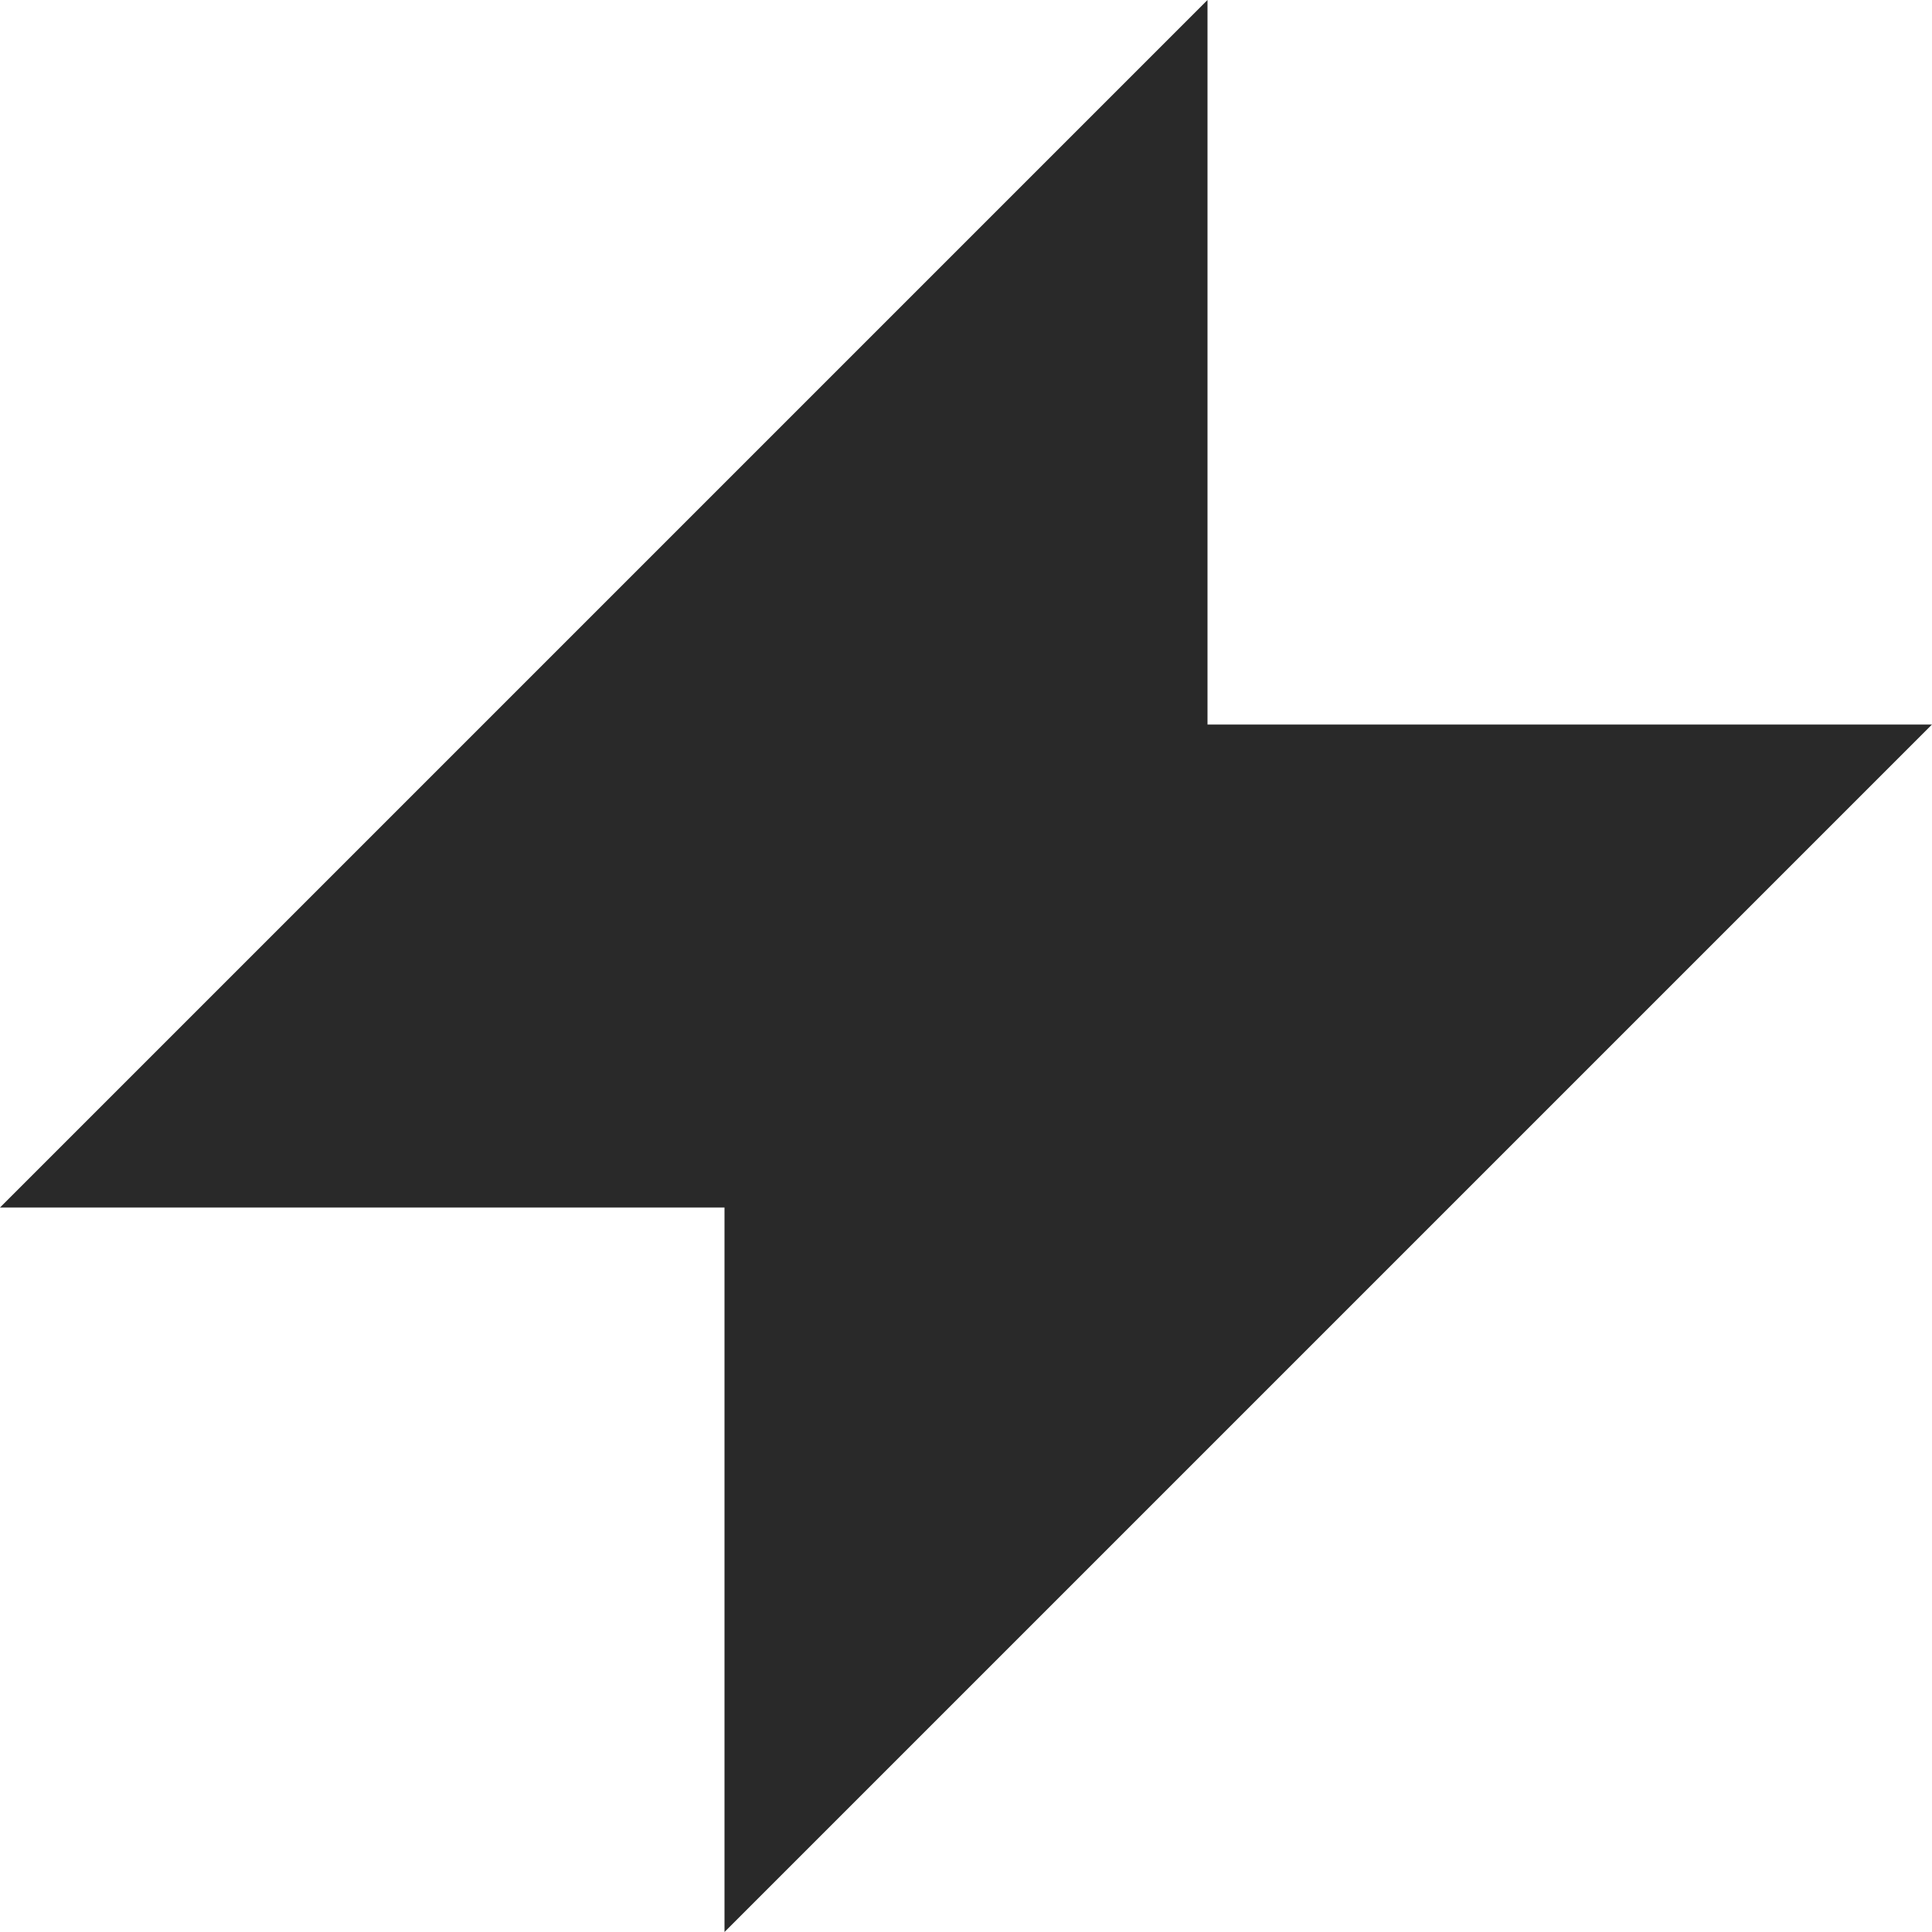 <svg width="20" height="20" viewBox="0 0 20 20" fill="none" xmlns="http://www.w3.org/2000/svg">
<g clip-path="url(#clip0_1612_28683)">
<path d="M7.5 12.5H0L12.5 0V7.5H20L7.5 20V12.5Z" fill="#292929"/>
</g>
<defs>
<clipPath id="clip0_1612_28683">
<rect width="20" height="20" fill="white"/>
</clipPath>
</defs>
</svg>
